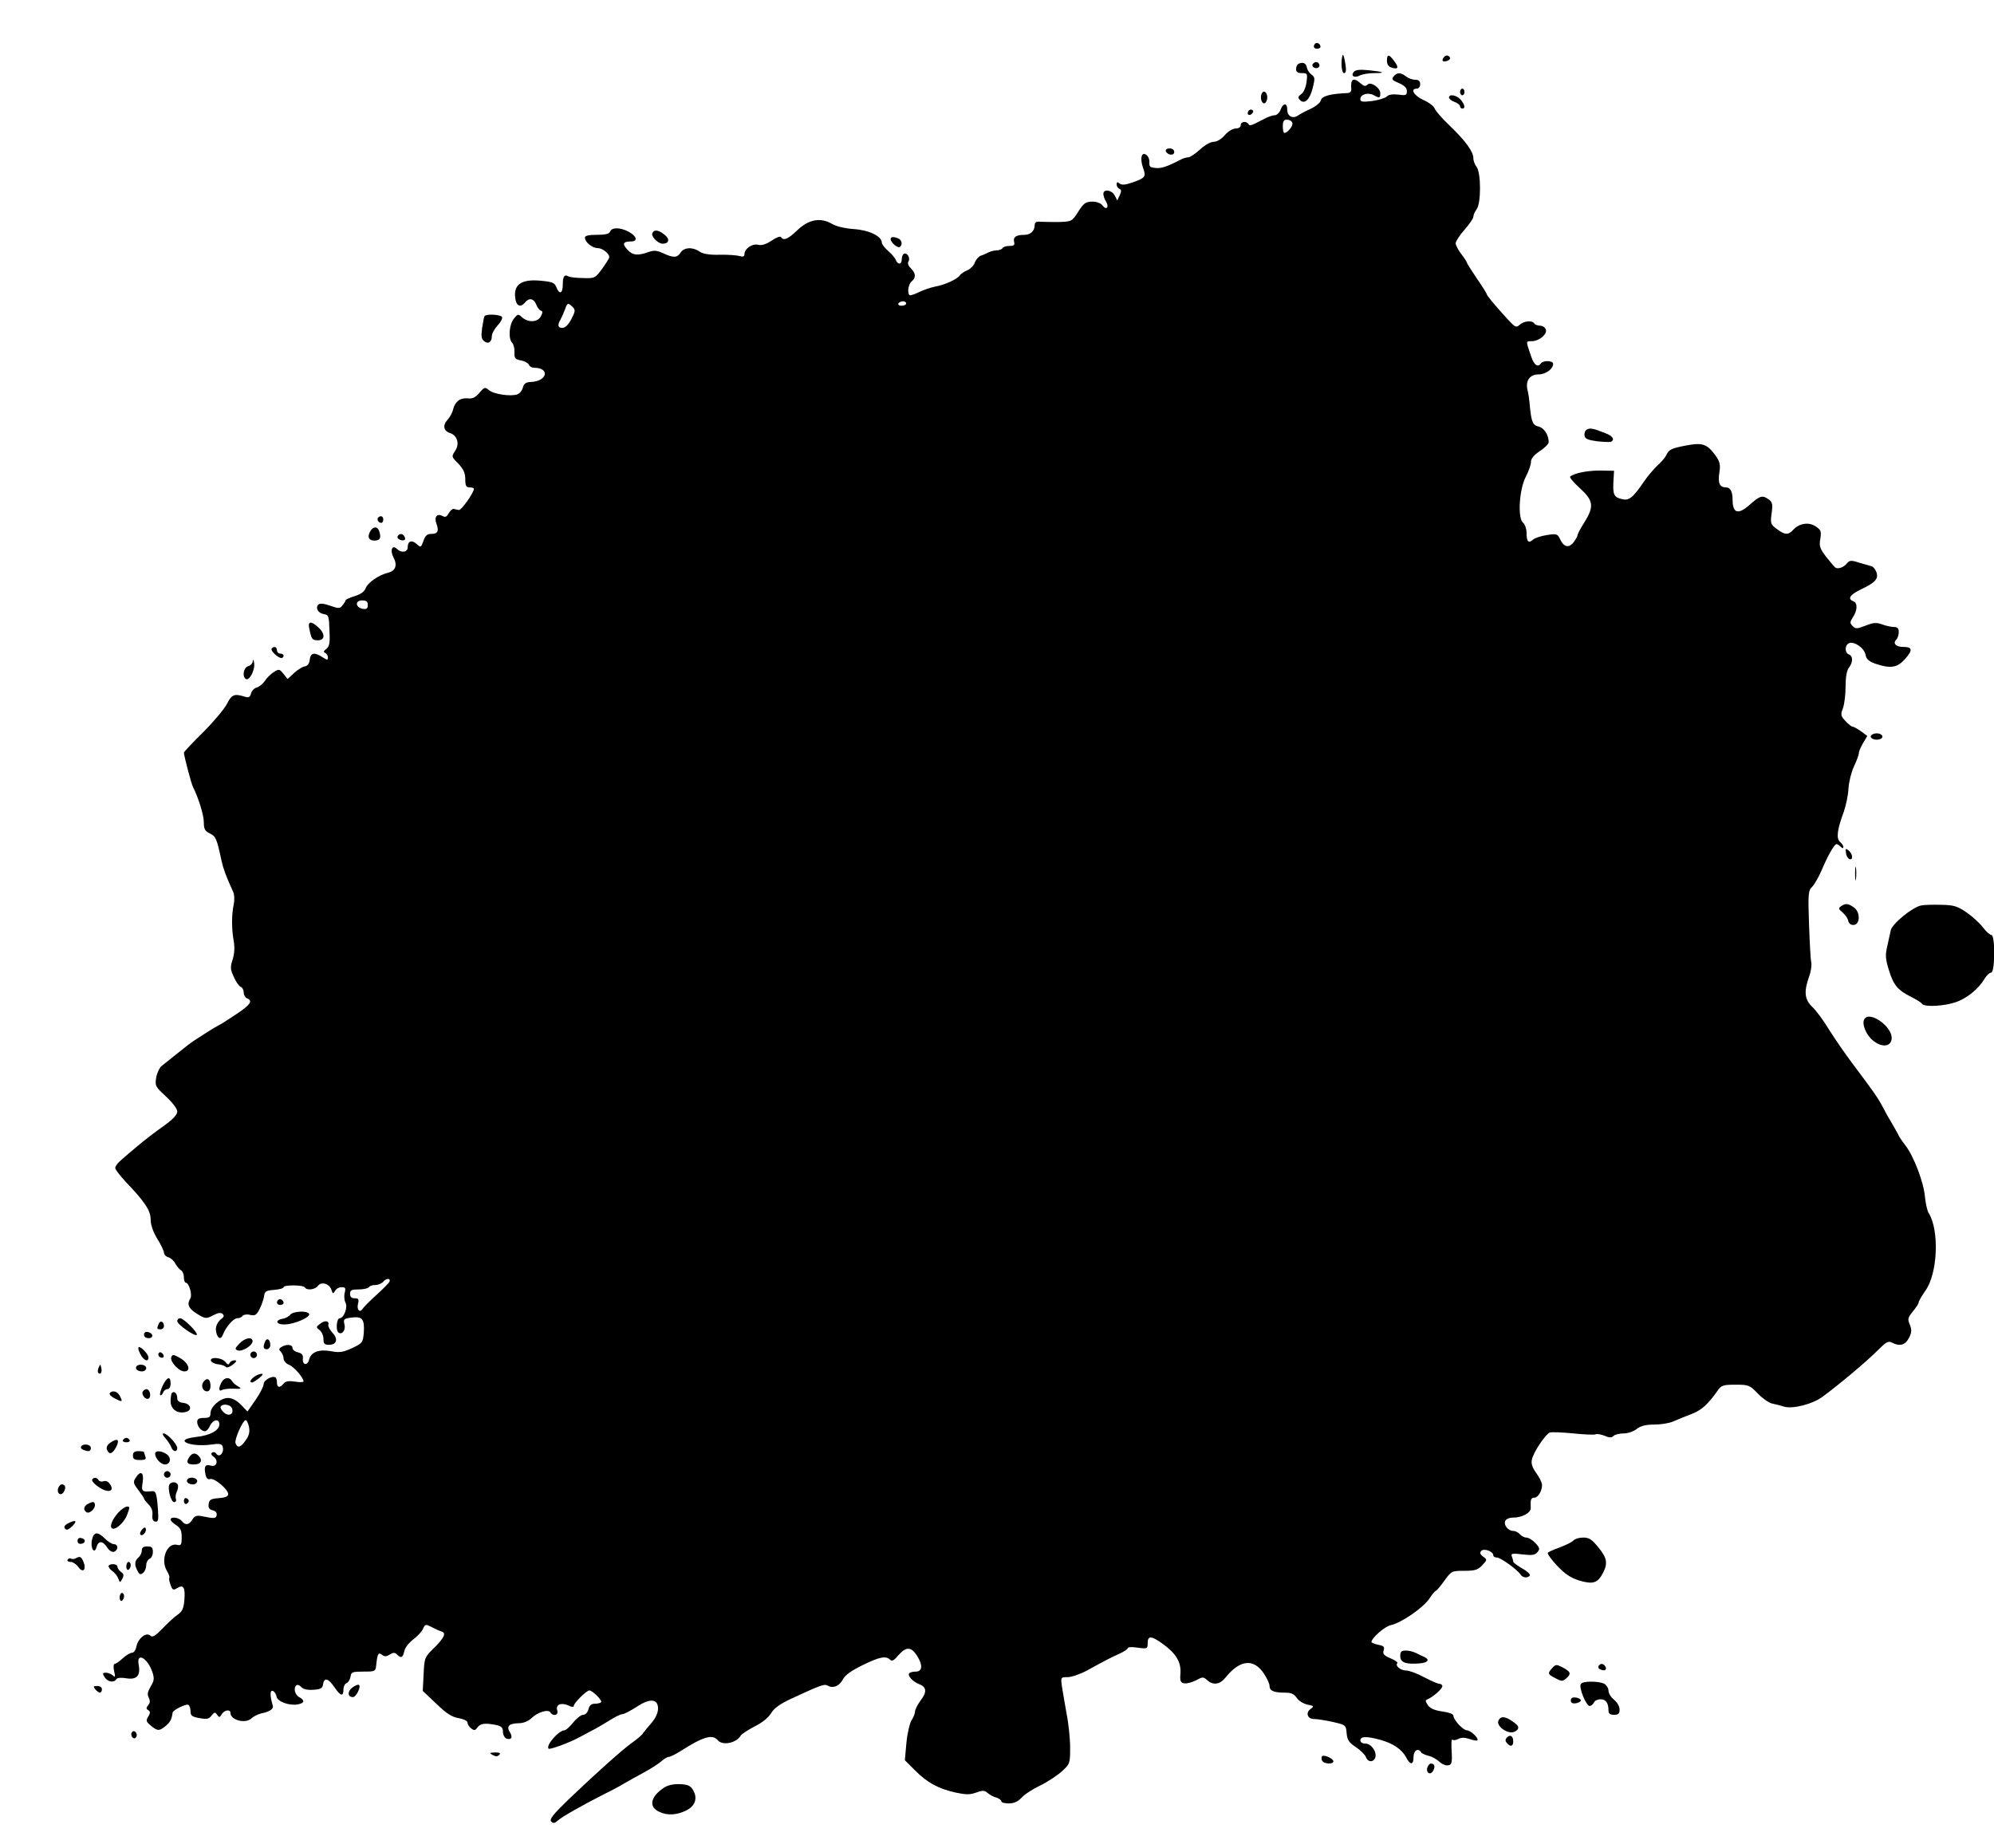 <svg xmlns="http://www.w3.org/2000/svg" viewBox="0 0 900 834"><g transform="translate(0 834) scale(.1 -.1)"><path d="m5936 8143c-11-11-6-23 9-23 8 0 15 4 15 9 0 13-16 22-24 14z"></path><path d="m6059 8089c-8-31-3-79 7-79 9 0 11 11 7 38-5 34-11 52-14 41z"></path><path d="m6260 8066c0-16 7-27 21-31 30-10 34 0 12 29-23 32-33 33-33 2z"></path><path d="m6515 8079c-10-14-1-21 19-13 9 3 13 10 10 15-7 12-21 11-29-2z"></path><path d="m5863 8053c-7-2-13-13-13-24 0-14 7-19 26-19 25 0 26-2 21-41-3-23-13-47-24-54-15-11-16-16-5-27 20-20 44 2 57 55 11 43 10 49-5 60-10 7-19 21-21 31-4 21-17 27-36 19z"></path><path d="m5925 8051c-7-12 12-24 25-16 11 7 4 25-10 25-5 0-11-4-15-9z"></path><path d="m6110 8015c-15-18 4-29 29-15 11 5 39 10 62 10 57 0 46 6-23 13-41 4-60 2-68-8z"></path><path d="m6290 7995c-10-13-7-17 24-30 25-11 36-22 36-36 0-19-4-21-39-16-25 3-44 0-52-9-8-7-38-16-66-20-44-5-53-4-53 9 0 21 34 31 59 18 27-15 31-14 31 8 0 25-43 54-58 39-9-9-16-7-30 5-33 30-47 21-43-25 1-10-5-17-16-18-76-3-116-13-121-32-2-11-23-28-46-39-23-10-48-24-57-30-24-17-49-4-49 26 0 32-18 32-30 0-5-14-17-25-26-25s-30-7-47-16c-61-32-66-34-72-24-10 15-35 12-35-5 0-9-9-15-23-15-13 0-34-13-49-30-15-18-36-30-50-30s-41-15-62-35c-21-19-45-35-52-35-8 0-22-4-32-9-68-35-91-42-117-39-24 2-29 7-27 24 1 12-4 27-13 34-22 18-31-14-16-57 15-41 11-46-49-67-32-11-48-12-57-4-10 8-13 7-13-5 0-8 6-17 12-19 10-4 10-11 2-29l-11-24-12 23c-13 25-51 30-51 7 0-8 5-24 12-35 16-25 1-41-16-17-8 10-26 17-47 17-29-1-38-7-62-45-28-44-30-45-85-47-31 0-69 0-84 1-21 2-28-2-28-16 0-25-19-43-46-43-37 0-52-10-47-31 4-15 0-19-20-19-14 0-29-4-32-10-3-5-15-10-26-10-10 0-27-4-37-9-9-5-25-12-35-15-9-3-22-17-27-31s-21-30-34-35-28-15-33-22c-11-18-71-45-114-52-19-4-52-15-72-25s-39-16-42-13c-11 11-5 50 10 62 20 17 19 36-4 59-12 12-16 24-10 32 9 15-8 42-22 33-5-3-9-14-9-25 0-24-18-25-27-2-4 10-20 28-35 41s-28 30-28 37c0 29-59 57-127 61-40 3-78 12-97 23-52 31-106 21-157-28-43-41-63-49-74-31-3 5-22-2-42-16-26-17-45-23-61-19-27 7-62-18-62-43 0-10-6-12-22-8-13 4-53 7-91 6-46-1-74 4-89 14-31 22-71 20-86-4s-33-25-79-3c-29 13-41 14-67 5-48-17-70-15-94 11-25 26-20 37 15 37 32 0 29 22-8 43-38 21-78 22-85 2-5-11-21-15-60-15s-54-4-54-13c0-20 33-47 58-47 21 0 52-24 52-41 0-5-15-28-32-52-32-43-34-44-88-42-30 0-60 4-66 8-17 10-24-2-24-40s-16-44-29-9c-8 20-18 24-72 29-89 8-125-19-112-87 6-29 24-34 43-11 18 22 39 18 50-9 5-13 14-26 21-28 9-3 9-9 0-26-14-27-56-29-84-5-18 17-20 17-38-6-21-26-26-90-7-109 6-6 11-25 10-42-1-27 3-32 30-37 16-3 32-12 35-19 3-8 13-14 23-14 73 0 61-60-12-64-25-1-33-7-38-25-3-13-14-27-25-31-30-11-108 1-128 19-18 15-21 14-43-12-18-21-32-28-53-25-34 3-57-14-66-50-3-15-15-36-26-48-22-24-17-50 13-59 32-11 43-48 23-79-18-27-18-27 14-59 23-25 31-42 31-70 0-30 4-37 20-37 11 0 20-3 19-7-2-20-58-98-68-95-6 1-16 3-23 5-6 1-16-8-23-20-8-15-15-19-26-13-26 15-41-3-29-34 12-34 6-46-25-46-17 0-26-8-34-32-11-30-12-30-30-14-23 21-41 14-41-15 0-22-29-26-48-7-21 21-33-4-17-36 20-37 11-62-23-71-42-10-93-45-102-71-6-15-23-27-50-35-22-7-40-15-40-18s-6-14-14-23c-11-15-16-16-56-2-28 10-46 12-53 5-15-15-1-39 25-43 21-3 23-9 25-73 3-57 0-72-14-84-13-9-14-15-5-18 6-3 12-12 12-20 0-14-3-13-25 1-36 23-53 20-57-11-2-19-10-29-23-31-11-2-33-16-48-30l-29-27-19 24c-18 22-20 22-44 7-14-9-32-27-40-40-9-13-25-26-36-29s-23-15-26-27c-4-17-11-20-27-15-48 15-60 11-81-31-11-22-59-80-107-128-49-48-88-90-88-93 0-13 33-140 41-155 25-50 49-127 49-160 0-30 5-39 27-50 27-13 31-21 53-124 8-36 20-69 53-141 5-12 6-36 2-55-10-44-10-113 0-166 5-29 3-57-5-83-11-34-11-44 5-78 9-22 24-42 31-45 8-3 14-15 14-26s7-23 15-26c28-11 15-30-52-74-37-25-72-47-78-49-5-2-28-16-50-30s-47-30-56-36c-9-5-43-31-75-57s-66-53-75-60-20-30-24-52c-6-37-4-41 44-85 30-28 51-56 51-68 0-15-20-36-65-68-36-25-86-64-112-86-27-22-60-51-75-64-16-13-28-29-28-37 0-7 22-35 48-63 86-90 112-129 112-170 0-24 11-55 30-87 17-26 30-55 30-62 0-8 9-18 20-21s25-16 31-28c7-12 18-26 25-30 8-4 14-19 14-32 0-14 4-25 9-25 14 0 30-55 20-71-16-25-9-44 27-67 42-26 43-26 80-7 19 10 32 11 39 4 6-6 6-12 0-17-25-18-35-42-29-66 7-30 22-34 31-8 13 33 47 72 64 72 10 0 21 5 24 11 4 5 19 8 34 4 22-5 29-1 43 27 9 18 18 44 20 58 3 22 9 25 46 28 23 2 42 7 42 12 0 11 88 11 96-1 9-15 46-10 59 7 15 21 52 10 61-18 6-19 7-19 16-5 5 10 18 17 30 17 17 0 19-4 14-25-4-14-2-34 3-44 12-22-7-71-26-71-13 0-18-51-7-63 15-15 35 7 29 33s-4 28 32 33c48 6 59-7 55-68-4-45-6-48-53-70-41-19-57-21-94-14-55 10-91-3-100-38-7-29-31-25-28 5 2 16-4 23-22 28-14 3-25 12-25 20 0 16-28 18-50 4-12-7-12-12-2-22 6-6 12-20 12-30s11-23 24-28c22-8 66-59 66-75 0-4-17-5-39-1-28 4-42 2-51-9-17-21-30-19-30 4 0 11-3 22-7 24-15 9-53-13-53-30 0-10-16-42-36-71l-37-53-30 31c-19 19-39 30-58 30-34 0-79-39-79-69 0-17-6-21-30-21-22 0-30-5-30-18 0-20 18-42 35-42 7 0 17 11 23 25 14 29 42 33 42 6s-41-50-105-57c-34-4-54-11-52-18 5-16 69-24 122-16 32 5 45 3 49-7 11-28-14-57-29-33-4 6-11 7-17 4-7-5-5-12 7-20 23-17 12-48-14-39-24 7-31-3-24-38 4-20 10-26 22-23 19 6 81-47 81-68 0-10-13-16-42-18-36-3-44-7-46-26-3-17 2-25 18-29 13-3 20-12 18-22-4-16-10-16-70-4-20 4-30 0-40-16-15-25-31-27-48-6-13 16-50 21-50 6 0-5 11-16 25-25 20-13 25-25 25-55 0-34-3-38-20-34-46 12-77-66-47-117 9-15 14-29 11-32-2-3 0-17 6-32 8-23 12-25 30-14 28 18 37 2 32-55-3-37-10-51-30-65-14-9-44-37-68-62-33-34-46-42-55-33-18 18-55-11-63-47-3-17-12-30-20-30s-27-11-42-25-31-25-36-25c-6 0-7-14-3-32 6-27 5-31-6-20-7 6-21 12-31 12-16 0-16-3-6-20 14-22 43-27 53-9 4 6 22 8 44 4 48-8 66 11 57 60-12 60 40 33 62-33 9-28 8-38-8-64-14-24-16-36-9-50s7-24-2-34c-10-13-10-17 0-23 10-7 10-12 0-29-11-18-10-23 12-41 30-25 38-25 67-1 20 17 27 29 31 60 2 12 62 41 71 35 6-3 10-17 10-30 0-19 7-24 41-30 33-6 43-4 54 12 13 16 16 16 25 3s12-13 21 3c11 19 39 23 39 6 0-34 70-51 96-24 9 8 27 17 42 21 39 8 58 20 53 36-13 44-13 70 0 66 8-3 15-14 17-25 3-23 57-43 96-36 31 6 33 18 6 33-20 11-27 44-11 54 5 3 14-1 21-9 8-9 27-14 54-12 34 2 42 7 44 25 5 32 24 27 51-13 28-41 41-44 41-11 0 13 6 26 14 29s16 16 18 29c3 21 8 23 58 23 54 0 55 1 58 30 5 50 10 59 26 46 11-9 19-9 35 1s23 10 33 0c18-18 26-15 33 16 3 15 21 38 40 52 18 14 39 35 44 48 10 22 13 22 39 8 15-8 35-17 45-20 23-7 11-31-41-81-35-35-37-40-40-112l-4-75 61-58c46-44 70-60 101-65 22-4 40-12 40-20 0-7 7-19 16-26 14-11 18-11 29 4 13 18 34 21 84 11 24-5 31-12 31-31 0-13 7-26 15-30 23-8 31 5 16 29-16 26-4 39 40 40 21 0 44 9 59 24 29 27 75 40 84 25 13-20 38-13 31 9-8 26 17 37 51 22 15-8 24-8 24-1 0 12 57 69 70 69 14 0 60-46 53-53-3-4-16-7-29-7-15 0-24-8-28-25-4-15-14-25-24-25-9 0-30-16-45-35s-33-35-40-35c-26-1-85-69-71-83 6-5 93 27 134 49 14 7 41 22 60 32 19 9 55 31 80 46 25 16 51 29 59 29s36 15 63 32c61 41 98 38 98-7 0-19-11-43-29-64-16-18-33-39-38-46-4-8-26-27-49-43-50-36-165-140-288-257-70-68-88-90-78-100 9-9 16-8 30 5 19 17 103 65 207 118 33 16 74 38 90 48 17 10 57 32 90 50s69 41 81 52c11 10 26 19 32 19 7 0 31 12 55 27 100 64 143 77 167 48 21-25 83-13 103 21 4 7 32 25 62 41 35 17 63 40 75 60 14 23 40 42 92 66 134 62 149 68 165 58 24-13 52-1 68 30 10 19 39 39 88 63 77 38 106 43 124 25 9-9 18-4 38 20 35 40 58 39 85-4 26-42 23-70-7-70-12 0-24-3-29-7-10-10 15-38 43-49 35-13 38-35 9-73-14-19-26-42-26-51 0-8-7-27-16-40-8-13-19-59-23-102l-7-78 46-46c56-56 104-82 183-100 47-10 65-10 93 0 30 11 38 10 52-2 9-8 27-18 40-21 12-4 22-12 22-17s15-9 33-9c23 0 41 8 58 26 13 15 51 39 84 55s77 45 98 64c36 33 37 35 37 107 0 40-7 109-16 153-8 44-17 99-21 123-6 42-5 42 26 42 18 0 58 14 89 31 82 45 103 56 145 75 20 9 37 20 37 25s20 6 45 2c44-6 45-5 45 21 0 34 17 33 67-3 61-44 84-82 81-133-3-35 0-43 17-46 10-2 34 4 52 13 31 17 34 17 51 2 27-25 58-21 84 12 65 80 126 86 172 18 14-21 26-46 26-56 0-23 19-31 70-31 29 0 41-6 53-24 9-13 30-26 48-30 30-6 31-7 14-20-24-17-13-46 17-45 13 0 50-6 83-13 59-14 60-14 63-51 3-31 10-42 42-63 22-15 42-35 45-45 8-23 33-25 42-3 9 25-17 64-44 64-14 0-23 6-23 15 0 18 28 19 90 2 58-16 97-43 116-78 19-37 34-37 34 1 0 29 21 42 34 21 3-5 18-12 33-16 16-3 38-16 50-27 11-11 29-18 40-16 15 3 18 12 15 63-2 33-1 57 3 53s16-3 27 3c14 7 29 7 50 0 17-6 33-9 36-6 8 8-30 45-47 45s-61 47-61 66c0 7-20 15-50 19-35 5-55 14-65 28-12 18-13 23-2 27 23 9 67 47 67 59 0 6-6 11-14 11-7 0-38 14-69 30-31 17-67 30-81 30-24 0-51 22-39 33 3 4-11 14-31 22-30 13-36 20-31 35 5 17 1 21-24 26-17 4-31 9-31 13 2 19 60 70 88 76 47 10 144 77 173 119 13 20 27 36 30 36s20 20 38 45c32 44 33 45 90 45 48 0 61 4 81 25 23 25 23 25 4 39-14 11-16 18-8 26 13 13 54-3 54-20 0-6 7-10 16-10 17 0 93-55 107-77 9-15 33-17 42-4 3 5-13 20-35 32-22 13-40 26-40 30s-3 15-6 23c-6 14 1 16 48 10 43-5 56-3 67 10 12 14 11 20-9 41-13 14-31 25-41 25-9 0-22 7-29 15s-20 15-30 15c-23 0-44 26-36 45 3 8 18 15 34 15 43 0 83 22 81 45-2 36 1 45 16 45 17 0 35 30 35 57 0 11-12 35-26 54-17 24-24 42-20 60 6 33 61 115 81 123 9 3 57 1 107-4s95-7 100-4 23 0 39-6c23-10 33-10 42-1 6 6 26 11 45 11s45 9 59 20c18 14 41 20 79 20 29 0 68 6 86 14s55 23 81 33c46 17 76 44 120 107 16 23 25 26 80 26 60 0 64-2 101-40 21-22 50-42 64-45 15-3 39-9 54-14 38-12 130 11 176 46 81 60 199 160 245 206 40 40 50 46 66 37 35-18 60-12 77 21 13 25 13 36 4 60-11 25-9 32 14 60 14 17 26 35 26 41 0 5 14 29 30 52 56 77 64 273 15 351-7 11-14 45-17 75-6 65-50 181-88 230-15 19-30 42-33 50-4 8-17 31-28 50-12 19-31 53-42 75-22 41-40 67-137 196-31 41-77 108-103 149-25 42-60 89-77 105-35 33-39 68-15 136 9 24 13 54 10 66s-7 89-10 172c-5 138-3 152 14 168 10 10 29 43 42 73 28 66 58 120 68 120 4 0 12-5 19-12 8-8 12-8 12-1 0 6-7 16-15 23-18 15-13 56 17 136 10 29 20 76 21 105 2 30 13 74 25 100 12 25 22 52 22 60s9 28 19 45l19 32-28 21c-16 11-33 21-38 21s-19 11-32 25c-22 23-23 29-12 58 7 19 12 63 12 98 0 42 5 72 15 85 19 25 19 53 0 60-20 8-19 43 1 51 24 9 68-22 74-52 4-21 15-30 45-41 68-23 99-18 134 22s33 54-9 54c-33 0-48 16-31 33 6 6 11 21 11 34 0 17-6 23-22 23-12 0-36 5-54 12-26 9-39 8-74-6-38-15-45-15-58-2s-13 18 1 40c21 31 22 65 2 72-28 11-15 30 35 54 64 30 80 48 69 78-5 12-14 24-21 26s-32 9-56 16c-36 12-44 11-55-2-15-19-41-28-53-20-5 4-24 26-42 49-28 37-32 48-26 81 5 34 3 40-21 56-31 21-74 14-101-15-22-25-38-24-74 3-28 21-30 25-24 70 6 41 4 51-12 63-28 21-40 18-83-20-55-50-81-44-81 20 0 35-10 55-29 55-29 0-38 18-31 65 6 38 3 50-17 79-39 53-59 60-139 44-56-11-71-17-81-38-6-14-25-36-41-50-15-14-44-47-63-75-49-72-67-86-98-78-36 8-42 20-39 78l3 50-60 1c-55 1-119-11-138-27-5-3 15-26 42-51 63-57 67-83 23-154-18-28-32-55-32-60s-8-19-18-32c-21-27-44-22-61 15-11 23-15 25-59 18-26-4-54-13-63-21-20-18-29-9-29 31 0 18-7 38-16 46-25 20-17 151 13 208 13 24 23 54 23 66 0 15 13 31 40 49 22 14 40 33 40 40 0 32-20 64-44 70-28 7-34 21-41 92-2 27-7 61-11 75-9 41 11 69 50 69 32 0 66 24 66 48 0 15-46 16-55 2-13-20-30-9-43 28-26 75-26 72 1 72 34 0 72 32 64 53-4 10-15 17-26 17s-23 5-26 10c-9 15-46 12-66-6-16-14-20-12-57 28-54 59-92 105-92 111 0 3-20 35-45 71-25 37-45 69-45 72s-11 20-25 38-25 40-25 48 18 36 40 61 40 51 40 59 7 23 15 34c20 26 20 163 0 190-8 10-15 28-15 40 0 30-37 80-108 148-34 32-64 67-67 77-4 10-26 27-51 38-42 19-61 51-29 51 8 0 15 9 15 20 0 14-7 20-22 20-13 0-32 7-42 15-25 19-40 19-56 0zm-457-209c5-13-21-46-36-46-4 0-7 14-7 30 0 23 5 30 19 30 10 0 21-6 24-14zm-1743-816c0-5-9-10-21-10-11 0-17 5-14 10 3 6 13 10 21 10s14-4 14-10zm-1506-15c14-14 13-20-5-55-13-25-28-40-40-40-21 0-24 12-9 38 5 9 14 29 20 45 11 31 13 32 34 12zm-924-1346c0-15-5-20-22-17-34 5-37 38-4 38 20 0 26-5 26-21zm98-3054c-2-5-28-32-58-59s-59-56-63-63c-13-21-28-5-21 23 5 20 2 24-15 24-14 0-21 6-21 20 0 17 7 20 39 20 22 0 43 5 46 10 3 6 17 10 29 10 13 0 29 7 36 15 14 17 34 16 28 0zm-711-571c10-27-14-40-37-19-11 10-17 22-14 26 9 15 44 10 51-7zm77-85c4-23 0-39-15-60-23-33-37-37-46-13-6 16 33 104 46 104 5 0 11-14 15-31z"></path><path d="m6590 7925c0-8 5-15 10-15 6 0 10 7 10 15s-4 15-10 15c-5 0-10-7-10-15z"></path><path d="m5694 7916c-8-21 3-49 16-41 5 3 10 15 10 25 0 25-18 36-26 16z"></path><path d="m6540 7900c0-6 11-15 25-20s25-14 25-20c0-5 5-10 10-10 15 0 12 17-7 40-18 21-53 27-53 10z"></path><path d="m5635 7839c-10-15 3-25 16-12 7 7 7 13 1 17-6 3-14 1-17-5z"></path><path d="m5262 7658c7-19 38-22 38-4 0 10-9 16-21 16s-19-5-17-12z"></path><path d="m2945 7289c-9-14 24-49 46-49 29 0 34 21 8 41-27 21-45 24-54 8z"></path><path d="m4020 7261c0-15 31-42 41-36 14 10 10 32-7 39-22 9-34 7-34-3z"></path><path d="m2187 6913c-3-5-7-29-11-54-5-35-3-49 8-58 19-16 36-6 36 22 0 11 12 33 26 48s23 32 20 38c-8 12-72 15-79 4z"></path><path d="m7162 6401c-8-5-12-17-10-27 2-15 15-20 58-26 30-3 58-4 62-2 17 10 7 26-24 38-55 22-72 26-86 17z"></path><path d="m1707 6004c-8-8 1-24 14-24 5 0 9 7 9 15 0 15-12 20-23 9z"></path><path d="m1670 5940c-13-25-5-40 20-40 24 0 31 11 23 38-7 28-29 28-43 2z"></path><path d="m1795 5920c-3-6 1-13 10-16 19-8 30 0 20 15-8 14-22 14-30 1z"></path><path d="m1396 5503c10-49 13-53 39-53 32 0 34 29 2 58-33 31-49 28-41-5z"></path><path d="m1226 5412c-6-9 29-42 44-42 6 0 10 5 10 10 0 6-7 10-15 10s-15 7-15 15c0 16-15 20-24 7z"></path><path d="m1141 5357c0-11-10-21-21-24-21-6-28-47-10-58 15-9 42 41 37 72-2 15-5 20-6 10z"></path><path d="m8445 5020c-8-13 20-24 41-16 20 8 9 26-16 26-10 0-22-5-25-10z"></path><path d="m8332 4490c1-13 9-25 16-28 17-5 15 23-4 39-14 11-15 10-12-11z"></path><path d="m8373 4395c0-27 2-38 4-22 2 15 2 37 0 50-2 12-4 0-4-28z"></path><path d="m8310 4250c-13-9-12-13 6-28 12-10 24-27 26-38s11-19 23-19c31 0 33 58 3 79-26 18-37 20-58 6z"></path><path d="m8671 4253c-40-8-131-83-137-112-3-14-10-47-16-73-9-38-8-56 7-105 21-69 40-92 100-122 24-12 47-26 50-32 10-15 97-11 151 7 51 17 104 60 132 107 9 15 22 27 29 27 18 0 19 170 1 170-7 0-24 16-38 34-14 19-47 49-73 67-42 29-58 34-115 35-37 1-78 0-91-3z"></path><path d="m8415 3740c-13-20 7-70 37-95 40-34 82-31 86 6 6 53-99 129-123 89z"></path><path d="m1256 2473c-11-11-6-23 9-23 8 0 15 4 15 9 0 13-16 22-24 14z"></path><path d="m1310 2406c-6-8-21-16-32-18-40-6-32-28 9-26 43 1 117 34 108 48-9 15-71 12-85-4z"></path><path d="m800 2377c0-15 80-71 88-62 8 8-59 75-75 75-7 0-13-6-13-13z"></path><path d="m716 2364c-9-22-8-24 9-24 8 0 15 6 15 14 0 22-17 28-24 10z"></path><path d="m1445 2365c-19-14-19-16-2-29 9-7 17-25 17-40 0-21 5-26 25-26 35 0 42 26 16 54-12 13-21 29-19 36 5 19-16 22-37 5z"></path><path d="m650 2316c0-10 9-16 21-16 24 0 21 23-4 28-10 2-17-3-17-12z"></path><path d="m1080 2275c-20-21-21-25-7-30 19-8 67 22 67 41 0 22-35 16-60-11z"></path><path d="m1196 2284c-10-25-7-34 9-34 8 0 15 9 15 19 0 26-16 35-24 15z"></path><path d="m627 2243c13-38 43-58 43-30 0 14-31 47-43 47-3 0-4-8 0-17z"></path><path d="m716 2232c-3-6-1-14 5-17 15-10 25 3 12 16-7 7-13 7-17 1z"></path><path d="m1130 2225c0-8 7-15 15-15s15 7 15 15-7 15-15 15-15-7-15-15z"></path><path d="m773 2214c-7-19 34-64 59-64 31 0 21 36-17 59-31 18-37 19-42 5z"></path><path d="m952 2198c3-7 18-15 34-16 16-2 31-8 34-12 3-5 17 0 30 10 19 15 21 20 8 20-9 0-19-6-22-12-3-10-9-8-19 5-16 20-71 24-65 5z"></path><path d="m445 2167c-4-10-5-21-1-24 10-10 18 4 13 24-4 17-4 17-12 0z"></path><path d="m617 2174c-10-11 3-24 24-24 10 0 19 7 19 15 0 15-31 21-43 9z"></path><path d="m1148 2126c-19-14-23-26-10-26 4 0 18 9 32 20 16 13 20 20 10 19-8 0-23-6-32-13z"></path><path d="m734 2085c-9-20-14-38-11-42 4-3 9 2 13 11 3 9 12 16 20 16s14 10 14 25c0 36-16 31-36-10z"></path><path d="m920 2105c-15-18-6-45 15-45 9 0 15 9 15 24 0 31-14 40-30 21z"></path><path d="m1e3 2101c-14-26-13-44 2-35 7 4 30 7 53 6 35-2 37 0 20 10-11 6-24 17-28 25-12 19-35 16-47-6z"></path><path d="m645 2060c-10-16 16-43 28-31 11 11 2 41-12 41-5 0-13-5-16-10z"></path><path d="m495 2051c-3-5 8-16 25-24 33-17 35-15 20 14-11 20-35 25-45 10z"></path><path d="m776 2053c-3-3-6-21-6-38 0-36 32-58 69-48 31 8 22 37-12 41-19 2-27 9-27 22 0 20-13 33-24 23z"></path><path d="m747 1848c11-13 23-31 26-40 7-21 27-24 27-4 0 17-45 66-61 66-8 0-4-9 8-22z"></path><path d="m555 1840c-3-5 3-10 15-10s18 5 15 10c-3 6-10 10-15 10s-12-4-15-10z"></path><path d="m495 1826c-11-8-16-19-12-30 10-24 25-19 42 14 17 34 4 41-30 16z"></path><path d="m366 1811c-3-5 1-12 10-15 25-10 34-7 34 9s-35 21-44 6z"></path><path d="m600 1770c0-16 7-20 31-20s30 3 25 16c-3 9-6 18-6 20s-11 4-25 4c-18 0-25-5-25-20z"></path><path d="m700 1778c1-21 26-48 44-48 25 0 31 29 10 45-24 18-54 19-54 3z"></path><path d="m853 1761c-14-22-8-31 23-31 29 0 39 16 24 35-17 20-33 19-47-4z"></path><path d="m740 1685c0-8 7-15 15-15s15 7 15 15-7 15-15 15-15-7-15-15z"></path><path d="m612 1669c-12-18-10-25 12-54 14-19 26-36 26-39s9-15 21-27c13-13 19-30 17-47-2-18 2-28 13-30 13-2 15 6 12 55-6 75-9 85-30 82-42-4-46 0-39 41 7 45-10 55-32 19z"></path><path d="m416 1662c-3-5 8-19 24-30 45-34 82-26 55 11-7 10-19 15-28 11-8-3-18-1-22 5-7 13-22 14-29 3z"></path><path d="m847 1664c-10-11 3-24 24-24 10 0 19 7 19 15 0 15-31 21-43 9z"></path><path d="m765 1640c-10-16 6-80 21-80 7 0 11 6 8 14s-1 23 4 33 7 24 5 31c-6 14-29 16-38 2z"></path><path d="m263 1624c-9-25 13-40 26-16 10 19 6 32-11 32-5 0-11-7-15-16z"></path><path d="m830 1565c0-9 5-15 11-13s11 8 11 13-5 11-11 13-11-4-11-13z"></path><path d="m403 1555c-25-10-30-30-12-41 14-8 42 19 37 37-2 11-9 12-25 4z"></path><path d="m535 1514c-26-28-41-62-31-71 13-14 55 22 69 58 13 34 14 39 1 39-8 0-26-12-39-26z"></path><path d="m313 1467c-24-11-29-22-14-31 8-6 48 31 40 38-2 2-14-1-26-7z"></path><path d="m641 1436c-8-9-11-19-7-23 9-9 29 13 24 27-2 8-8 7-17-4z"></path><path d="m415 1389c-8-38 12-67 21-31 8 29 28 28 48-3 10-15 22-22 31-19 20 8 19 34 0 34-9 0-27 11-41 25-33 33-51 32-59-6z"></path><path d="m350 1385c0-10 7-15 18-13 21 4 19 22-2 26-10 2-16-3-16-13z"></path><path d="m7102 1387c-6-7-34-21-61-31-28-10-53-21-55-25-3-4 16-30 42-58 36-38 60-54 100-67 62-18 83-12 107 34 23 44 18 69-21 116-29 36-42 44-68 44-19 0-38-6-44-13z"></path><path d="m640 1341c0-10-7-24-15-31-18-15-19-34-4-61 8-16 13-18 25-8 8 6 14 22 14 34 0 13 7 25 15 29 8 3 15 17 15 31 0 20-5 25-25 25-18 0-25-5-25-19z"></path><path d="m347 1309c-9-6-21-8-26-4-5 3-12 1-16-5-3-5 3-10 13-10 11 0 26-10 35-22 21-31 39-13 23 24-9 21-15 24-29 17z"></path><path d="m570 1269c0-11 5-17 10-14 6 3 10 13 10 21s-4 14-10 14c-5 0-10-9-10-21z"></path><path d="m490 1271c0-6 8-16 18-23s22-22 26-33c7-20 8-20 18-1 8 15 7 22-6 31-9 7-16 17-16 24 0 6-9 11-20 11s-20-4-20-9z"></path><path d="m540 1129c0-11 5-17 10-14 6 3 10 13 10 21s-4 14-10 14c-5 0-10-9-10-21z"></path><path d="m6320 865c0-29 25-38 86-33 39 3 49 16 23 29-8 3-24 11-36 17-13 7-34 12-48 12-20 0-25-5-25-25z"></path><path d="m7006 811c-22-24-21-28 15-46 28-15 32-15 50 1 22 20 18 29-20 49-26 13-30 13-45-4z"></path><path d="m7215 820c-3-6 1-13 10-16 19-8 30 0 20 15-8 14-22 14-30 1z"></path><path d="m7135 739c-10-15 24-99 40-99 7 0 15 7 19 15 3 8 16 15 30 15 24 0 36-16 36-51 0-14 7-19 25-19 20 0 25 5 25 24 0 14-11 33-25 44s-25 29-25 41c0 11-9 25-19 31-26 13-98 13-106-1z"></path><path d="m1589 722c-22-18-20-42 4-42 15 0 38 48 27 55-4 3-18-3-31-13z"></path><path d="m430 715c7-8 16-15 21-15s9 7 9 15c0 9-9 15-21 15-18 0-19-2-9-15z"></path><path d="m7090 665c0-11 7-15 23-13 12 2 22 8 22 13 0 6-10 11-22 13-16 2-23-2-23-13z"></path><path d="m6763 573c-4-10 2-23 16-35 27-21 54-23 70-5 8 10 4 19-19 35-35 26-58 28-67 5z"></path><path d="m595 520c-4-6-3-16 3-22s12-6 17 2c4 6 3 16-3 22s-12 6-17-2z"></path><path d="m6802 498c-8-8-9-15-1-25 16-19 29-16 29 6 0 25-13 34-28 19z"></path><path d="m2223 419c14-8 22-8 30 0s3 11-18 11c-26-1-28-2-12-11z"></path><path d="m5967 413c-3-3-3-11 0-19 6-17 56-19 51-2-5 13-43 29-51 21z"></path><path d="m6443 364c-9-25 13-40 26-16 10 19 6 32-11 32-5 0-11-7-15-16z"></path><path d="m2997 271c-61-40-71-87-21-109 35-17 77-15 119 5s55 55 34 92c-12 21-23 26-59 28-30 1-55-4-73-16z"></path></g></svg>